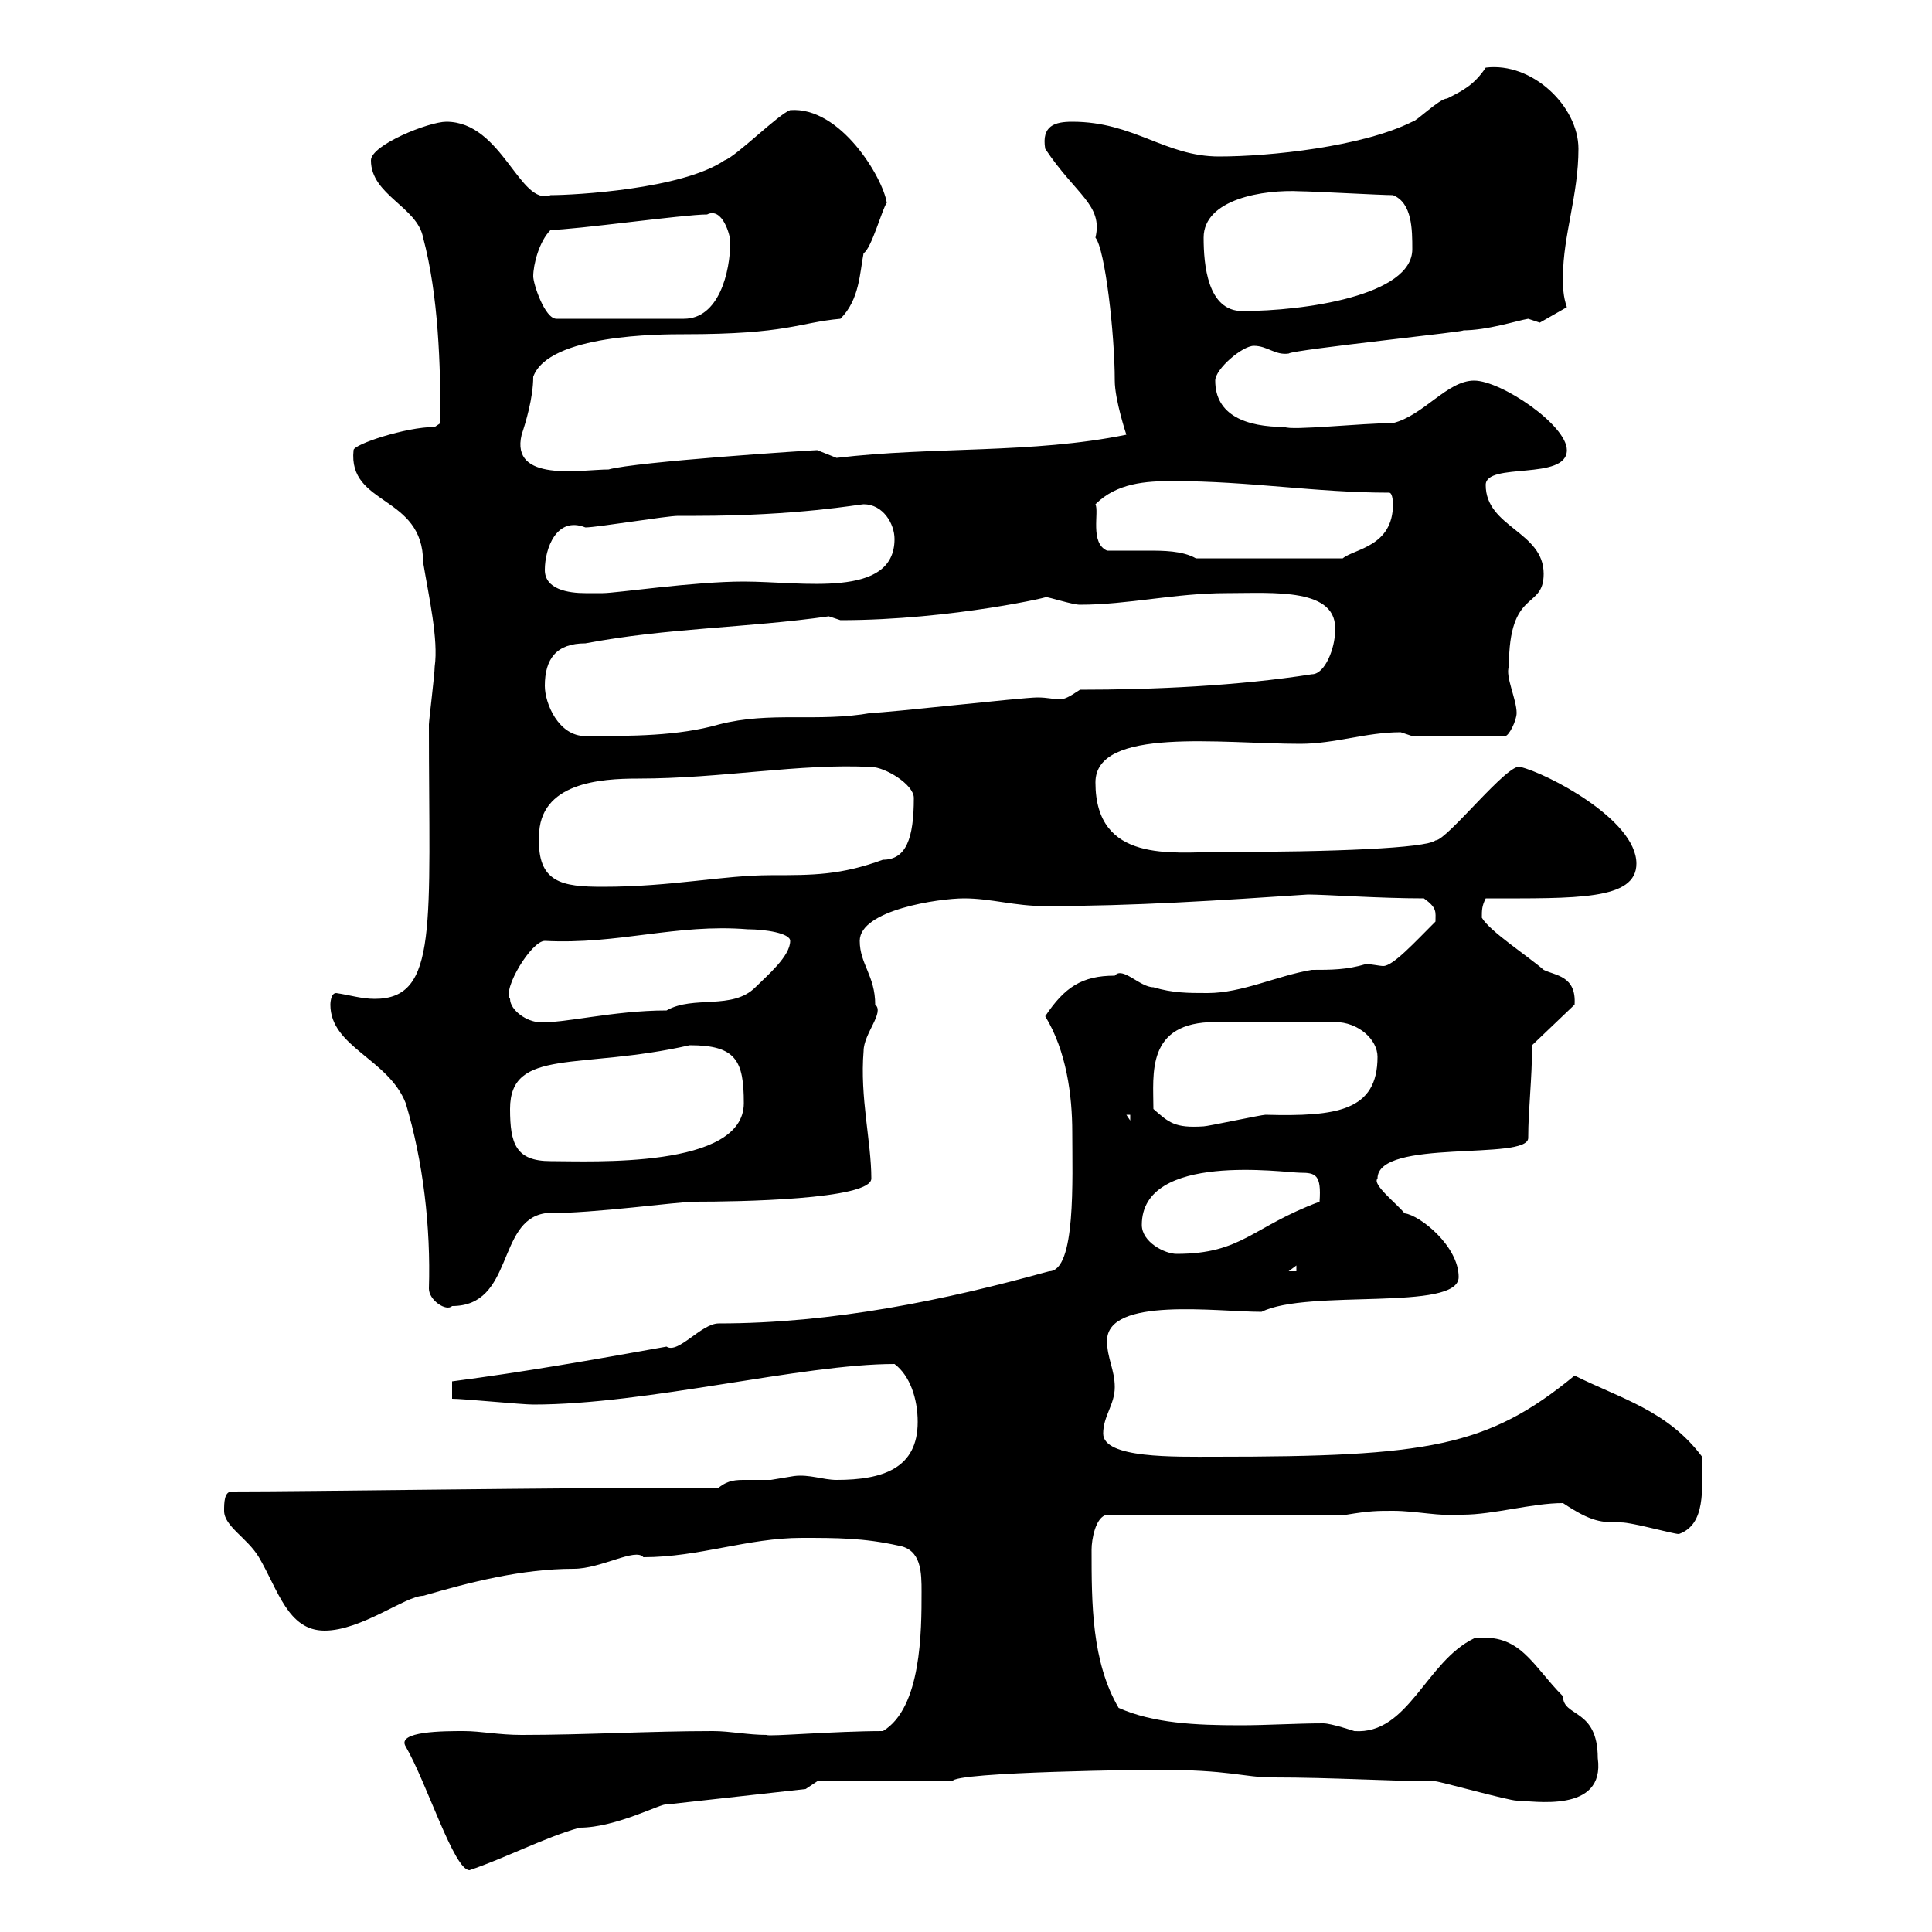 <svg xmlns="http://www.w3.org/2000/svg" xmlns:xlink="http://www.w3.org/1999/xlink" width="300" height="300"><path d="M63 271.20C66.30 276.90 70.50 290.40 72.90 290.40C78.30 288.60 84.60 285.30 90 283.80C95.70 283.80 102.90 279.90 103.50 280.20L125.10 277.80L126.90 276.60L147.90 276.60C147.90 275.10 179.70 274.80 179.10 274.80C191.40 274.80 192.90 276 197.70 276C207 276 216.30 276.60 222.90 276.60C223.50 276.60 234.30 279.60 235.50 279.60C237.90 279.60 249.30 281.70 248.10 273C248.10 265.20 242.70 266.70 242.70 263.40C237.90 258.60 236.10 253.50 228.90 254.40C221.40 258 218.70 269.40 210.30 268.80C210.30 268.80 206.70 267.60 205.50 267.60C201.30 267.60 196.80 267.90 192.60 267.90C185.70 267.90 179.10 267.60 173.70 265.20C169.50 258 169.50 249 169.50 240.60C169.50 239.10 170.10 235.50 171.90 235.20L209.10 235.20C212.70 234.60 213.90 234.60 216.30 234.60C219.90 234.60 223.50 235.50 227.10 235.20C231.90 235.20 237.90 233.40 242.70 233.40C247.20 236.40 248.70 236.40 251.70 236.40C253.50 236.40 259.80 238.20 260.70 238.20C264.90 236.70 264.30 231.30 264.30 226.20C258.90 219 251.70 217.20 244.50 213.60C231 224.70 221.70 226.20 188.70 226.20C182.40 226.20 171.30 226.50 171.30 222.60C171.30 219.90 173.10 218.10 173.10 215.40C173.10 212.70 171.90 210.90 171.90 208.20C171.90 201.30 189 203.70 195.90 203.70C203.10 200.10 226.50 203.70 226.50 198.30C226.50 193.50 220.50 188.70 218.10 188.40C216.90 186.90 213 183.90 213.90 183C213.90 176.70 237.30 180.30 237.30 176.70C237.30 172.20 237.90 167.70 237.90 162.30L244.50 156C244.80 151.50 241.50 151.50 239.70 150.60C237.30 148.50 231.30 144.60 230.10 142.50C230.10 141.30 230.10 140.70 230.70 139.50C244.80 139.50 254.10 139.80 254.10 134.10C254.10 127.20 240 120 236.10 119.10C234.30 118.20 224.70 130.50 222.90 130.50C221.40 131.70 207.30 132.30 189.30 132.30C182.10 132.30 170.10 134.10 170.10 121.50C170.10 112.80 189.60 115.50 201.90 115.50C207.30 115.50 212.10 113.70 217.50 113.70C217.50 113.70 219.30 114.30 219.30 114.30L233.70 114.30C234.30 114.30 235.50 111.90 235.50 110.70C235.50 108.60 233.70 105 234.30 103.50C234.30 91.20 239.70 94.80 239.70 89.10C239.70 82.50 230.70 81.90 230.70 75.30C230.70 71.70 243.30 74.70 243.30 69.90C243.30 66 233.10 59.10 228.90 59.10C224.70 59.10 221.10 64.50 216.30 65.70C211.50 65.70 200.40 66.90 199.50 66.30C193.50 66.30 188.70 64.50 188.70 59.10C188.70 57.30 192.90 53.70 194.70 53.70C196.80 53.70 198 55.20 200.10 54.90C200.70 54.30 229.50 51.30 227.10 51.30C231 51.30 235.50 49.80 237.30 49.50C237.30 49.50 239.10 50.10 239.10 50.10L243.30 47.70C242.70 45.90 242.70 44.70 242.70 42.90C242.70 36.60 245.10 30.30 245.10 23.10C245.10 16.50 237.90 9.60 230.70 10.50C228.90 13.20 227.10 14.10 224.70 15.30C223.50 15.30 219.90 18.90 219.30 18.90C211.50 22.80 197.10 24.30 189.30 24.30C180.90 24.30 176.10 18.90 166.50 18.90C163.80 18.90 161.70 19.50 162.30 23.10C167.10 30.30 171.30 31.80 170.10 36.90C171.60 38.70 173.10 51.90 173.10 59.10C173.10 62.10 174.90 67.50 174.90 67.50C160.20 70.50 144.90 69.30 129.90 71.10C129.90 71.10 126.90 69.90 126.90 69.90C126 69.90 98.70 71.70 94.50 72.90C90.30 72.90 79.20 75 81 67.50C81.60 65.70 82.80 61.80 82.80 58.50C85.20 51.90 102.60 51.90 106.20 51.90C122.40 51.90 123.90 50.10 130.50 49.50C133.50 46.50 133.50 42.30 134.10 39.30C135.30 38.70 137.10 32.10 137.70 31.50C137.10 27.60 130.50 16.50 122.70 17.10C120.90 17.70 114.30 24.30 112.50 24.90C105.90 29.40 89.10 30.30 85.50 30.30C80.70 32.10 78 18.90 69.30 18.90C66.60 18.90 57.60 22.50 57.60 24.90C57.60 30.30 64.80 32.10 65.70 36.90C68.10 45.90 68.40 56.70 68.40 65.70C68.40 65.70 67.50 66.30 67.50 66.30C63 66.30 54.90 69 54.90 69.90C54 78.60 65.70 76.80 65.70 87.30C66.60 92.70 68.10 99.30 67.50 103.50C67.50 104.70 66.60 111.90 66.60 112.50C66.60 143.70 68.10 155.10 58.20 155.10C56.10 155.10 54.30 154.50 52.20 154.20C51.30 154.20 51.30 156 51.30 156C51.30 162.60 60.30 164.40 63 171.30C65.70 180.30 66.90 190.50 66.60 200.10C66.60 201.90 69.30 203.70 70.20 202.80C79.80 202.80 77.10 189.60 84.60 188.40C92.70 188.40 105 186.60 108 186.60C114.30 186.60 135.30 186.30 135.30 183C135.30 177.30 133.50 170.40 134.10 163.20C134.10 160.50 137.40 157.20 135.90 156C135.90 151.50 133.50 149.70 133.50 146.10C133.50 141.30 145.80 139.50 149.70 139.50C153.90 139.50 157.50 140.70 162.30 140.70C176.10 140.70 189.60 139.80 203.10 138.90C205.80 138.90 214.20 139.50 221.10 139.50C223.20 141 222.90 141.60 222.90 143.10C219.60 146.40 216.30 150 214.80 150C214.20 150 213 149.70 212.10 149.70C209.10 150.60 206.70 150.60 203.70 150.60C198.30 151.50 192.90 154.20 187.50 154.20C184.50 154.20 182.10 154.20 179.10 153.30C177 153.30 174.30 150 173.10 151.50C168 151.50 165.30 153.30 162.30 157.80C165.60 163.20 166.50 170.10 166.50 175.80C166.50 183 167.10 197.40 162.90 197.40C146.70 201.90 129.30 205.50 111.60 205.50C108.90 205.50 105.30 210.30 103.50 209.10C91.80 211.20 81.60 213 70.20 214.50L70.20 217.20C72 217.20 81 218.10 82.80 218.10C100.50 218.10 124.50 211.80 138.90 211.80C141.30 213.60 142.50 217.20 142.50 220.80C142.50 228 137.10 229.80 129.90 229.80C127.80 229.80 125.70 228.90 123.30 229.20C123.30 229.20 119.70 229.80 119.70 229.80C117.90 229.80 117 229.80 115.80 229.80C114.30 229.80 113.10 229.80 111.60 231C84.90 231 48.60 231.60 36 231.60C34.80 231.60 34.80 233.40 34.80 234.60C34.80 237 38.40 238.80 40.20 241.80C43.20 246.90 44.70 253.20 50.40 253.20C56.10 253.20 63 247.80 65.70 247.80C72.90 245.70 81 243.60 89.10 243.60C93.30 243.60 98.70 240.30 99.90 241.80C108.60 241.80 116.10 238.80 124.50 238.80C129.90 238.80 134.10 238.80 139.50 240C143.10 240.60 143.10 244.20 143.10 247.20C143.10 253.20 143.10 265.20 137.10 268.80C129.60 268.80 119.10 269.70 119.10 269.40C116.10 269.40 113.40 268.80 110.70 268.80C100.80 268.80 90.90 269.40 81 269.40C77.40 269.40 74.70 268.80 72 268.80C69 268.80 61.50 268.80 63 271.20ZM201.30 196.50L201.30 197.40L200.10 197.40ZM177.30 190.20C177.30 178.80 199.50 182.10 201.90 182.10C204.30 182.10 205.20 182.40 204.90 186.60C194.40 190.50 192.90 194.70 182.70 194.70C180.90 194.70 177.30 192.90 177.30 190.20ZM79.20 172.20C79.20 162.60 90 166.20 107.10 162.30C114.30 162.30 115.50 164.70 115.50 171.30C115.50 181.50 91.80 180.30 85.50 180.30C80.10 180.30 79.20 177.60 79.20 172.20ZM179.10 172.20C179.10 166.80 177.90 158.70 188.70 158.70L207.30 158.70C210.90 158.70 213.90 161.40 213.90 164.10C213.90 172.50 207.60 173.40 196.50 173.10C195.90 173.10 187.50 174.90 186.90 174.90C182.40 175.20 181.50 174.30 179.10 172.20ZM174.90 173.10L175.50 173.10L175.50 174ZM79.20 155.10C78 153.60 82.50 146.10 84.60 146.10C96 146.70 105 143.40 116.10 144.30C118.80 144.30 122.70 144.90 122.70 146.10C122.70 148.50 119.10 151.50 117.30 153.30C113.70 156.90 107.70 154.50 103.50 156.90C95.10 156.90 87.30 159 83.70 158.70C81.90 158.70 79.20 156.90 79.20 155.10ZM83.70 129.90C83.70 121.50 93.30 120.90 99 120.90C112.20 120.90 124.20 118.50 135.30 119.10C137.40 119.10 141.90 121.80 141.90 123.90C141.90 130.20 140.70 133.50 137.10 133.50C130.50 135.90 126.30 135.90 119.70 135.90C112.20 135.90 104.40 137.70 93.60 137.70C87.30 137.70 83.40 137.10 83.70 129.90ZM84.60 106.50C84.60 102.30 86.40 99.90 90.90 99.90C103.50 97.50 116.10 97.50 128.70 95.70C128.70 95.70 130.50 96.30 130.50 96.30C147.90 96.30 164.40 92.40 162.30 92.70C162.90 92.70 166.50 93.90 167.70 93.90C175.20 93.90 182.40 92.10 190.50 92.10C197.70 92.10 207.90 91.20 207.30 98.10C207.30 100.50 205.80 104.70 203.70 104.70C192.30 106.50 179.10 107.10 167.70 107.10C165.90 108.30 165.30 108.60 164.40 108.60C163.80 108.60 162.60 108.30 161.10 108.30C158.70 108.30 137.70 110.70 135.30 110.70C126.90 112.20 119.70 110.40 111.60 112.50C105.30 114.30 98.10 114.30 90.90 114.30C86.70 114.30 84.60 109.20 84.60 106.50ZM84.60 88.50C84.60 85.20 86.40 80.10 90.90 81.90C92.70 81.90 103.50 80.10 105.30 80.10C105.30 80.10 108 80.10 108 80.10C123.90 80.10 133.50 78.30 134.10 78.30C137.10 78.30 138.90 81.30 138.90 83.70C138.90 93 124.50 90.30 115.50 90.30C107.70 90.30 95.70 92.10 93.60 92.10C92.70 92.10 92.10 92.10 90.90 92.10C88.20 92.10 84.60 91.50 84.60 88.50ZM171.90 85.50C169.20 84.30 170.70 79.50 170.10 78.30C173.40 75 177.90 74.70 182.10 74.70C194.10 74.70 204.30 76.50 215.70 76.50C216.30 76.50 216.30 78.30 216.30 78.30C216.30 84.90 210.30 85.20 208.50 86.70L185.70 86.70C183.60 85.50 180.60 85.50 178.20 85.50C175.50 85.50 173.40 85.50 171.90 85.50ZM82.80 42.90C82.80 41.10 83.70 37.50 85.50 35.70C89.10 35.70 106.20 33.30 109.80 33.30C112.20 32.10 113.40 36.60 113.40 37.50C113.40 42.30 111.60 49.50 106.20 49.50L86.40 49.50C84.60 49.50 82.80 44.10 82.80 42.90ZM186.90 36.90C186.90 30.90 196.20 29.40 201.90 29.70C203.70 29.70 214.50 30.30 216.30 30.30C219.30 31.50 219.30 35.70 219.30 38.70C219.30 45.90 202.50 48.30 192.90 48.30C187.50 48.30 186.90 41.10 186.90 36.90Z"/></svg>